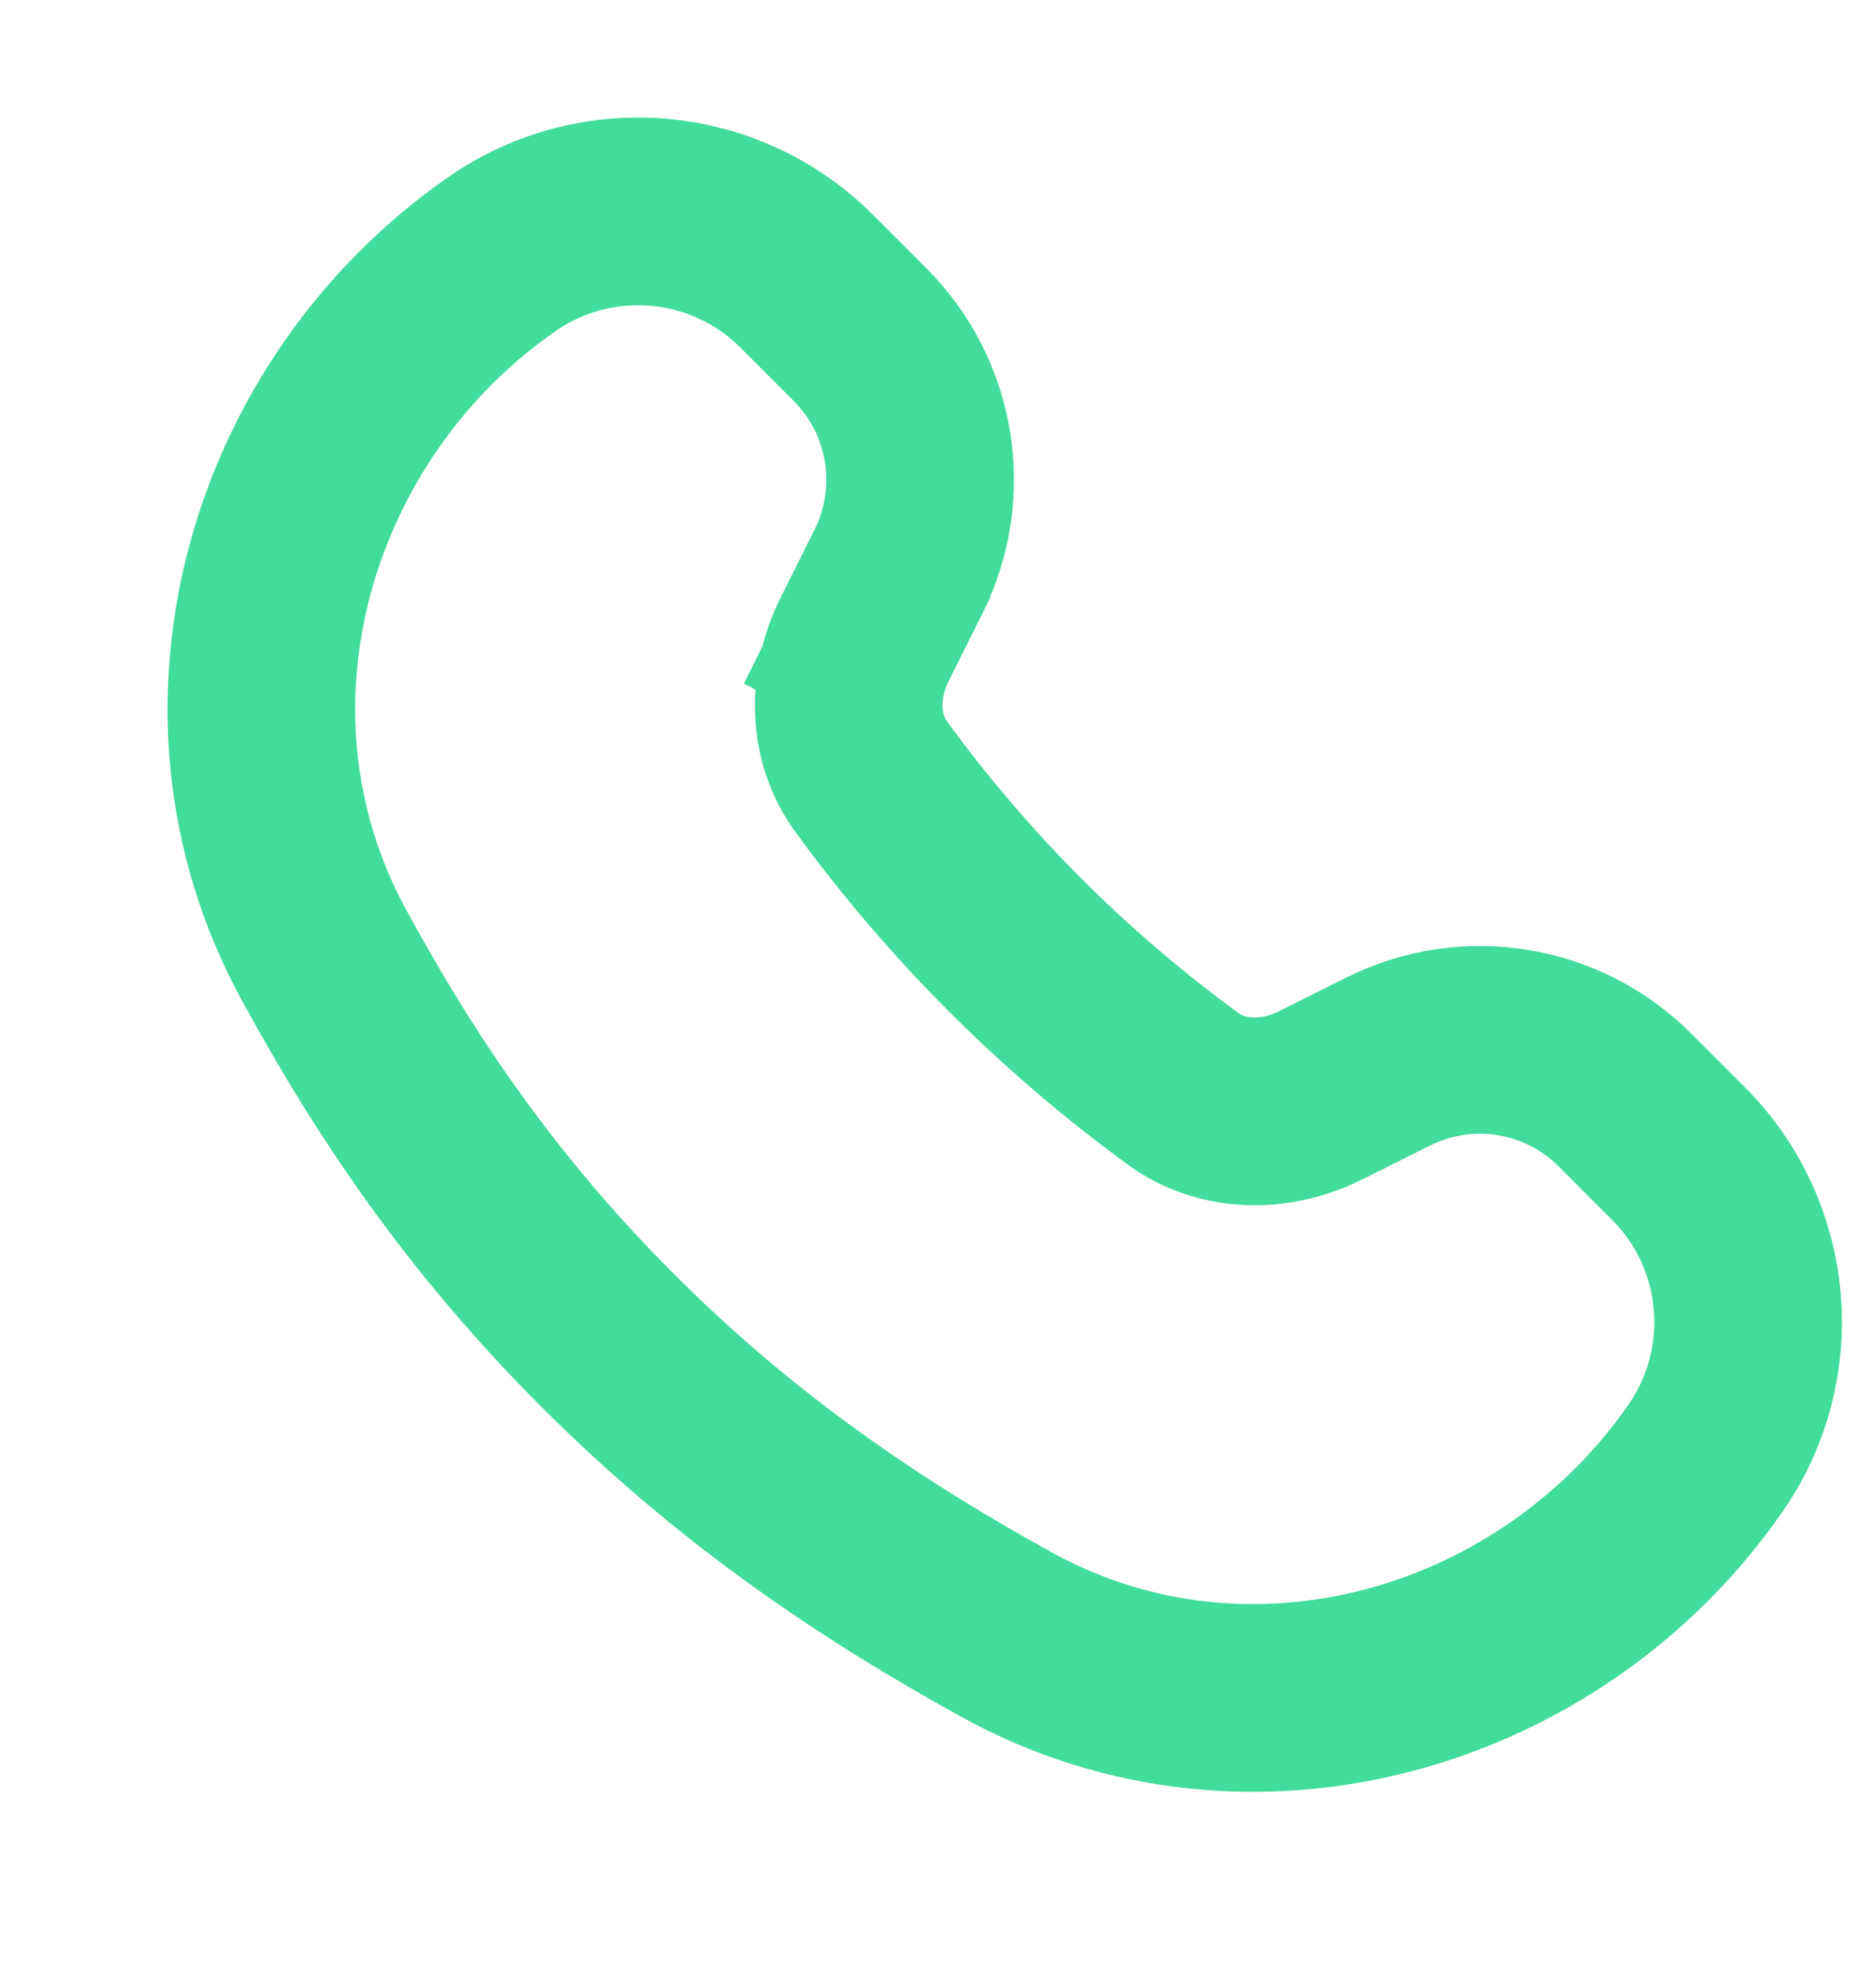 <svg width="20" height="21" viewBox="0 0 20 21" fill="none" xmlns="http://www.w3.org/2000/svg">
<path d="M12.618 11.604C11.34 10.673 10.216 9.548 9.285 8.271C9.004 7.885 8.961 7.327 9.219 6.809L8.377 6.389L9.219 6.809L9.578 6.091C10 5.248 9.835 4.23 9.168 3.564L8.601 2.997C7.732 2.128 6.367 2.005 5.356 2.704C2.996 4.339 2.029 7.555 3.449 10.166C4.201 11.549 5.116 12.923 6.495 14.298C7.879 15.678 9.302 16.628 10.729 17.415C13.333 18.851 16.549 17.895 18.185 15.532C18.884 14.522 18.761 13.156 17.892 12.288L17.325 11.721C16.659 11.054 15.641 10.889 14.798 11.311L14.079 11.67C13.562 11.928 13.004 11.885 12.618 11.604Z" stroke="#42DC9C" stroke-width="2"/>
</svg>
